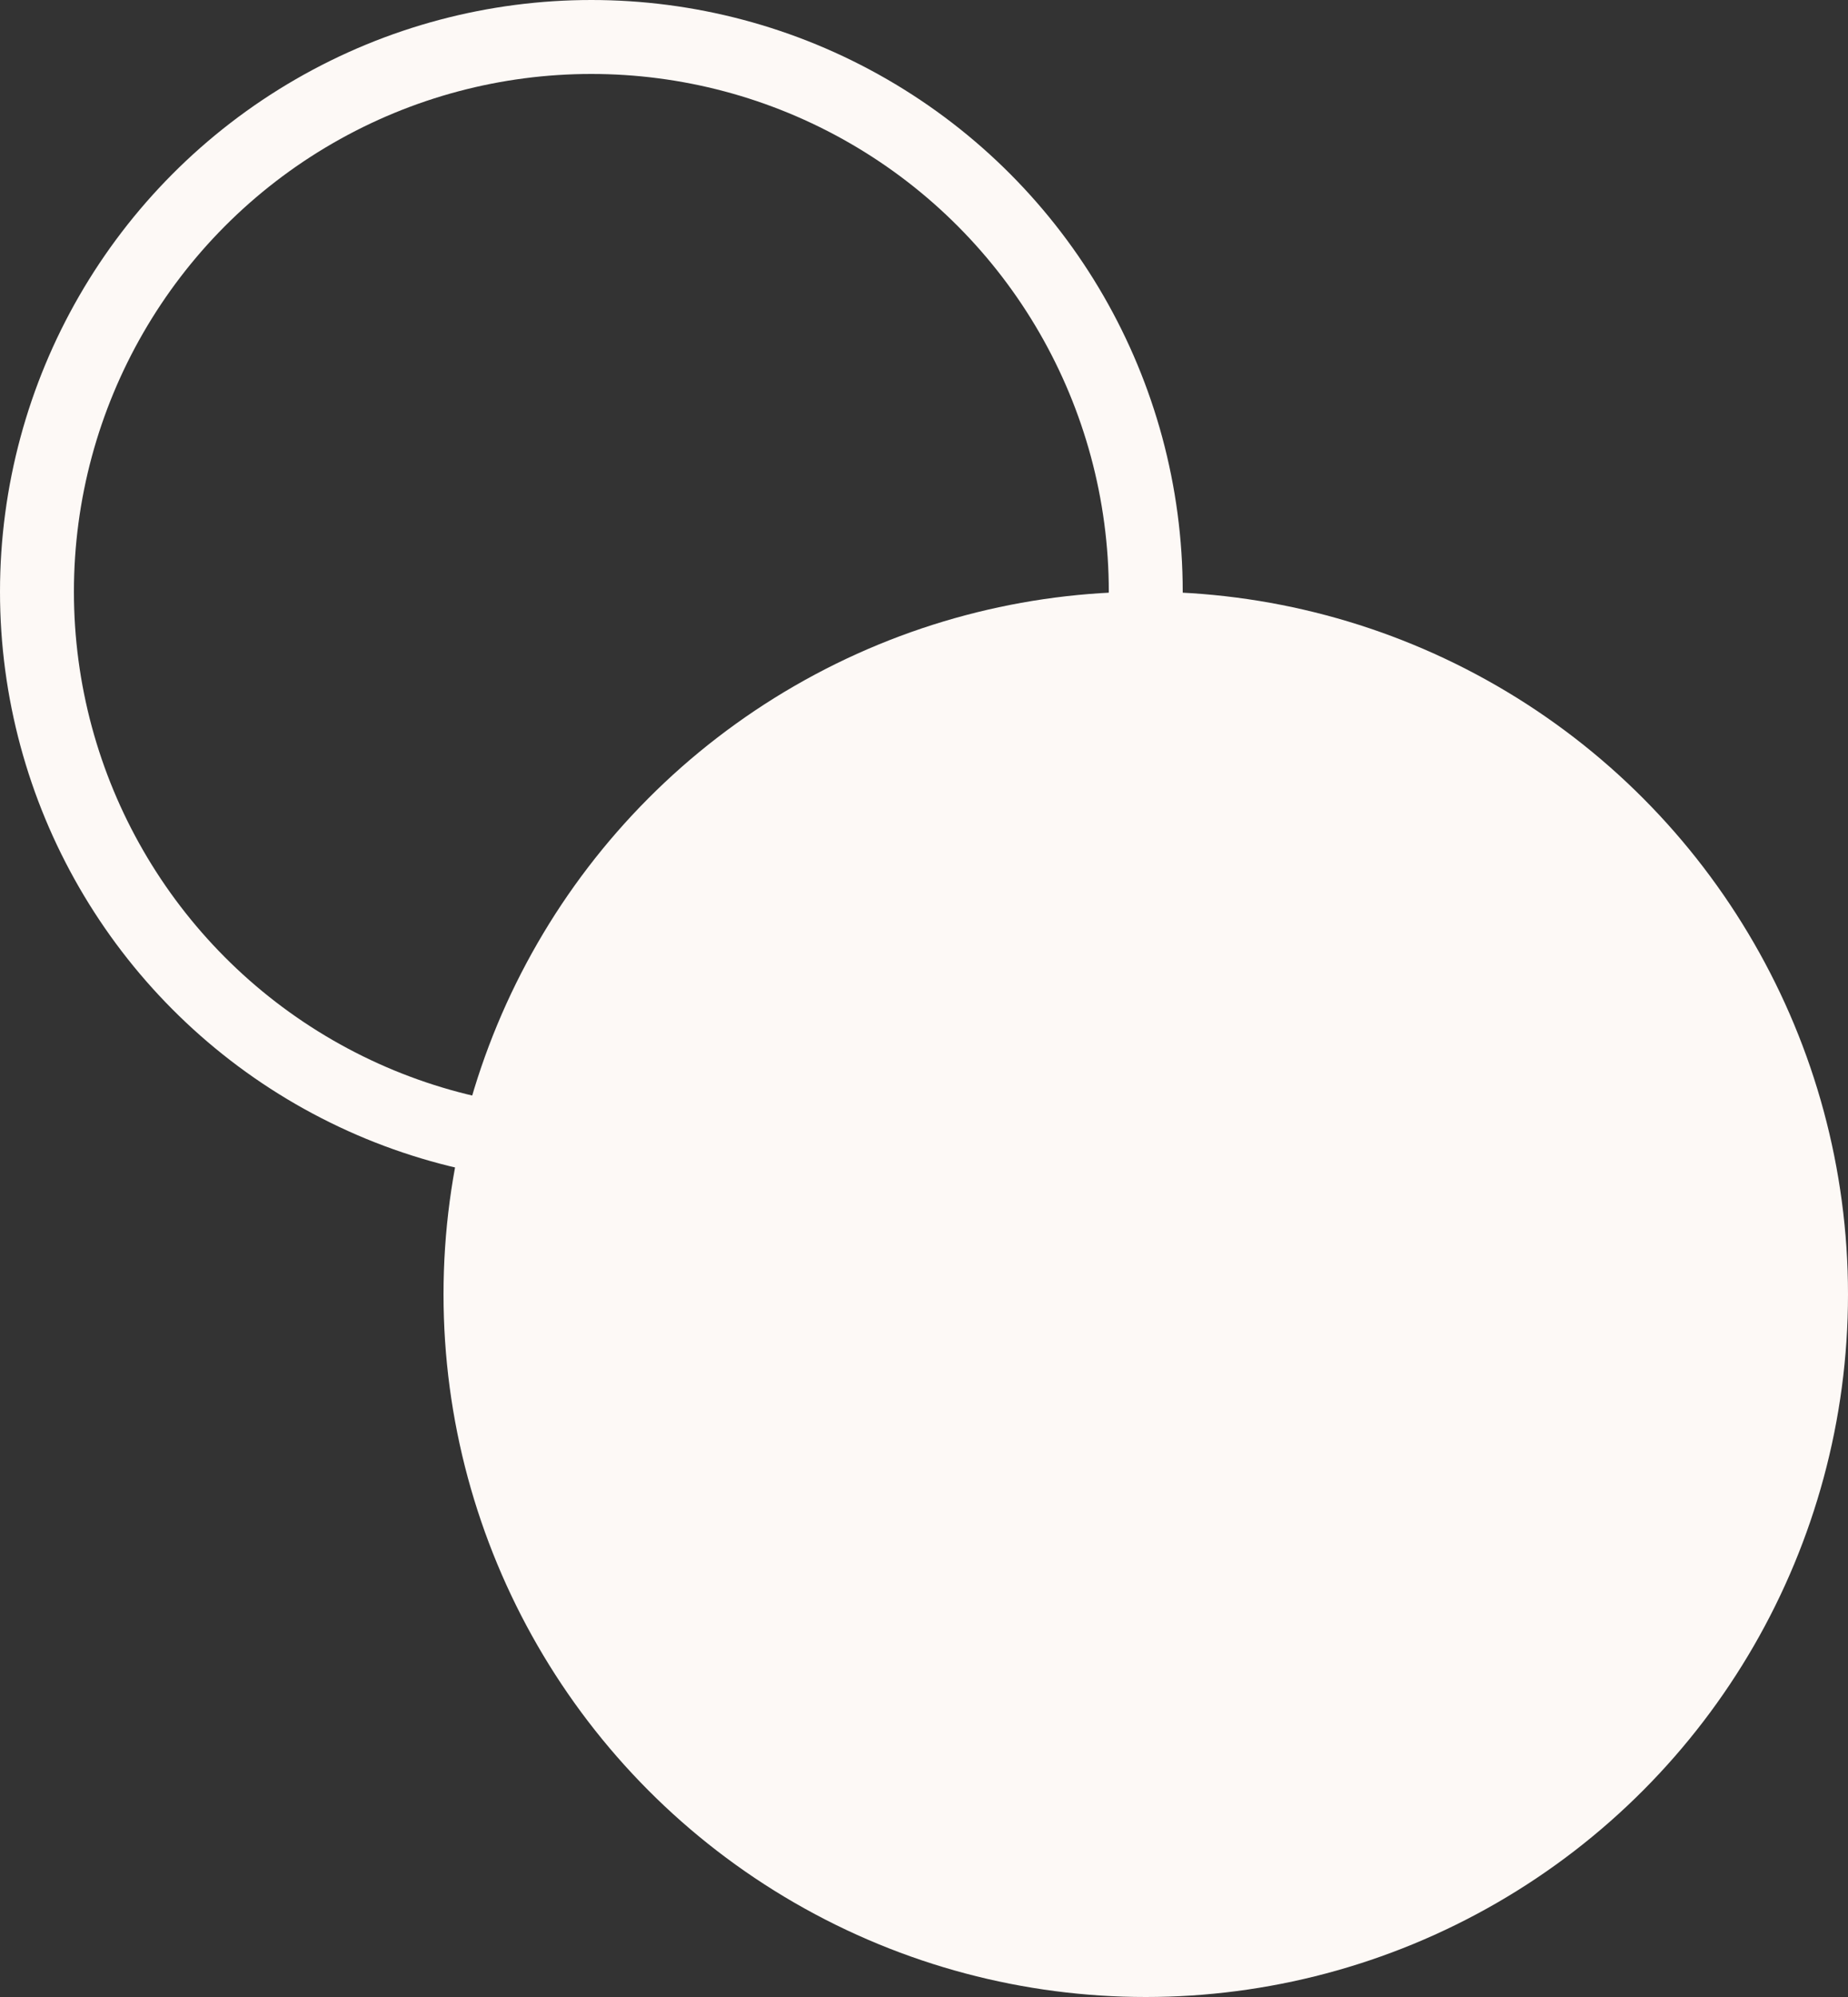 <?xml version="1.0" encoding="UTF-8"?> <svg xmlns="http://www.w3.org/2000/svg" width="75" height="81" viewBox="0 0 75 81" fill="none"><rect x="0" y="0" width="75" height="81" fill="#333333" stroke="none"/><circle cx="46.5" cy="52.5" r="28.5" fill="#FDF9F6"></circle><circle cx="24" cy="24" r="22.5" stroke="#FDF9F6" stroke-width="3"></circle><path d="M46.499 24C46.499 37.255 37.254 46.5 23.999 46.5C22.107 46.5 20.665 46.254 18.899 45.84" stroke="#FDF9F6" stroke-width="3"></path></svg> 